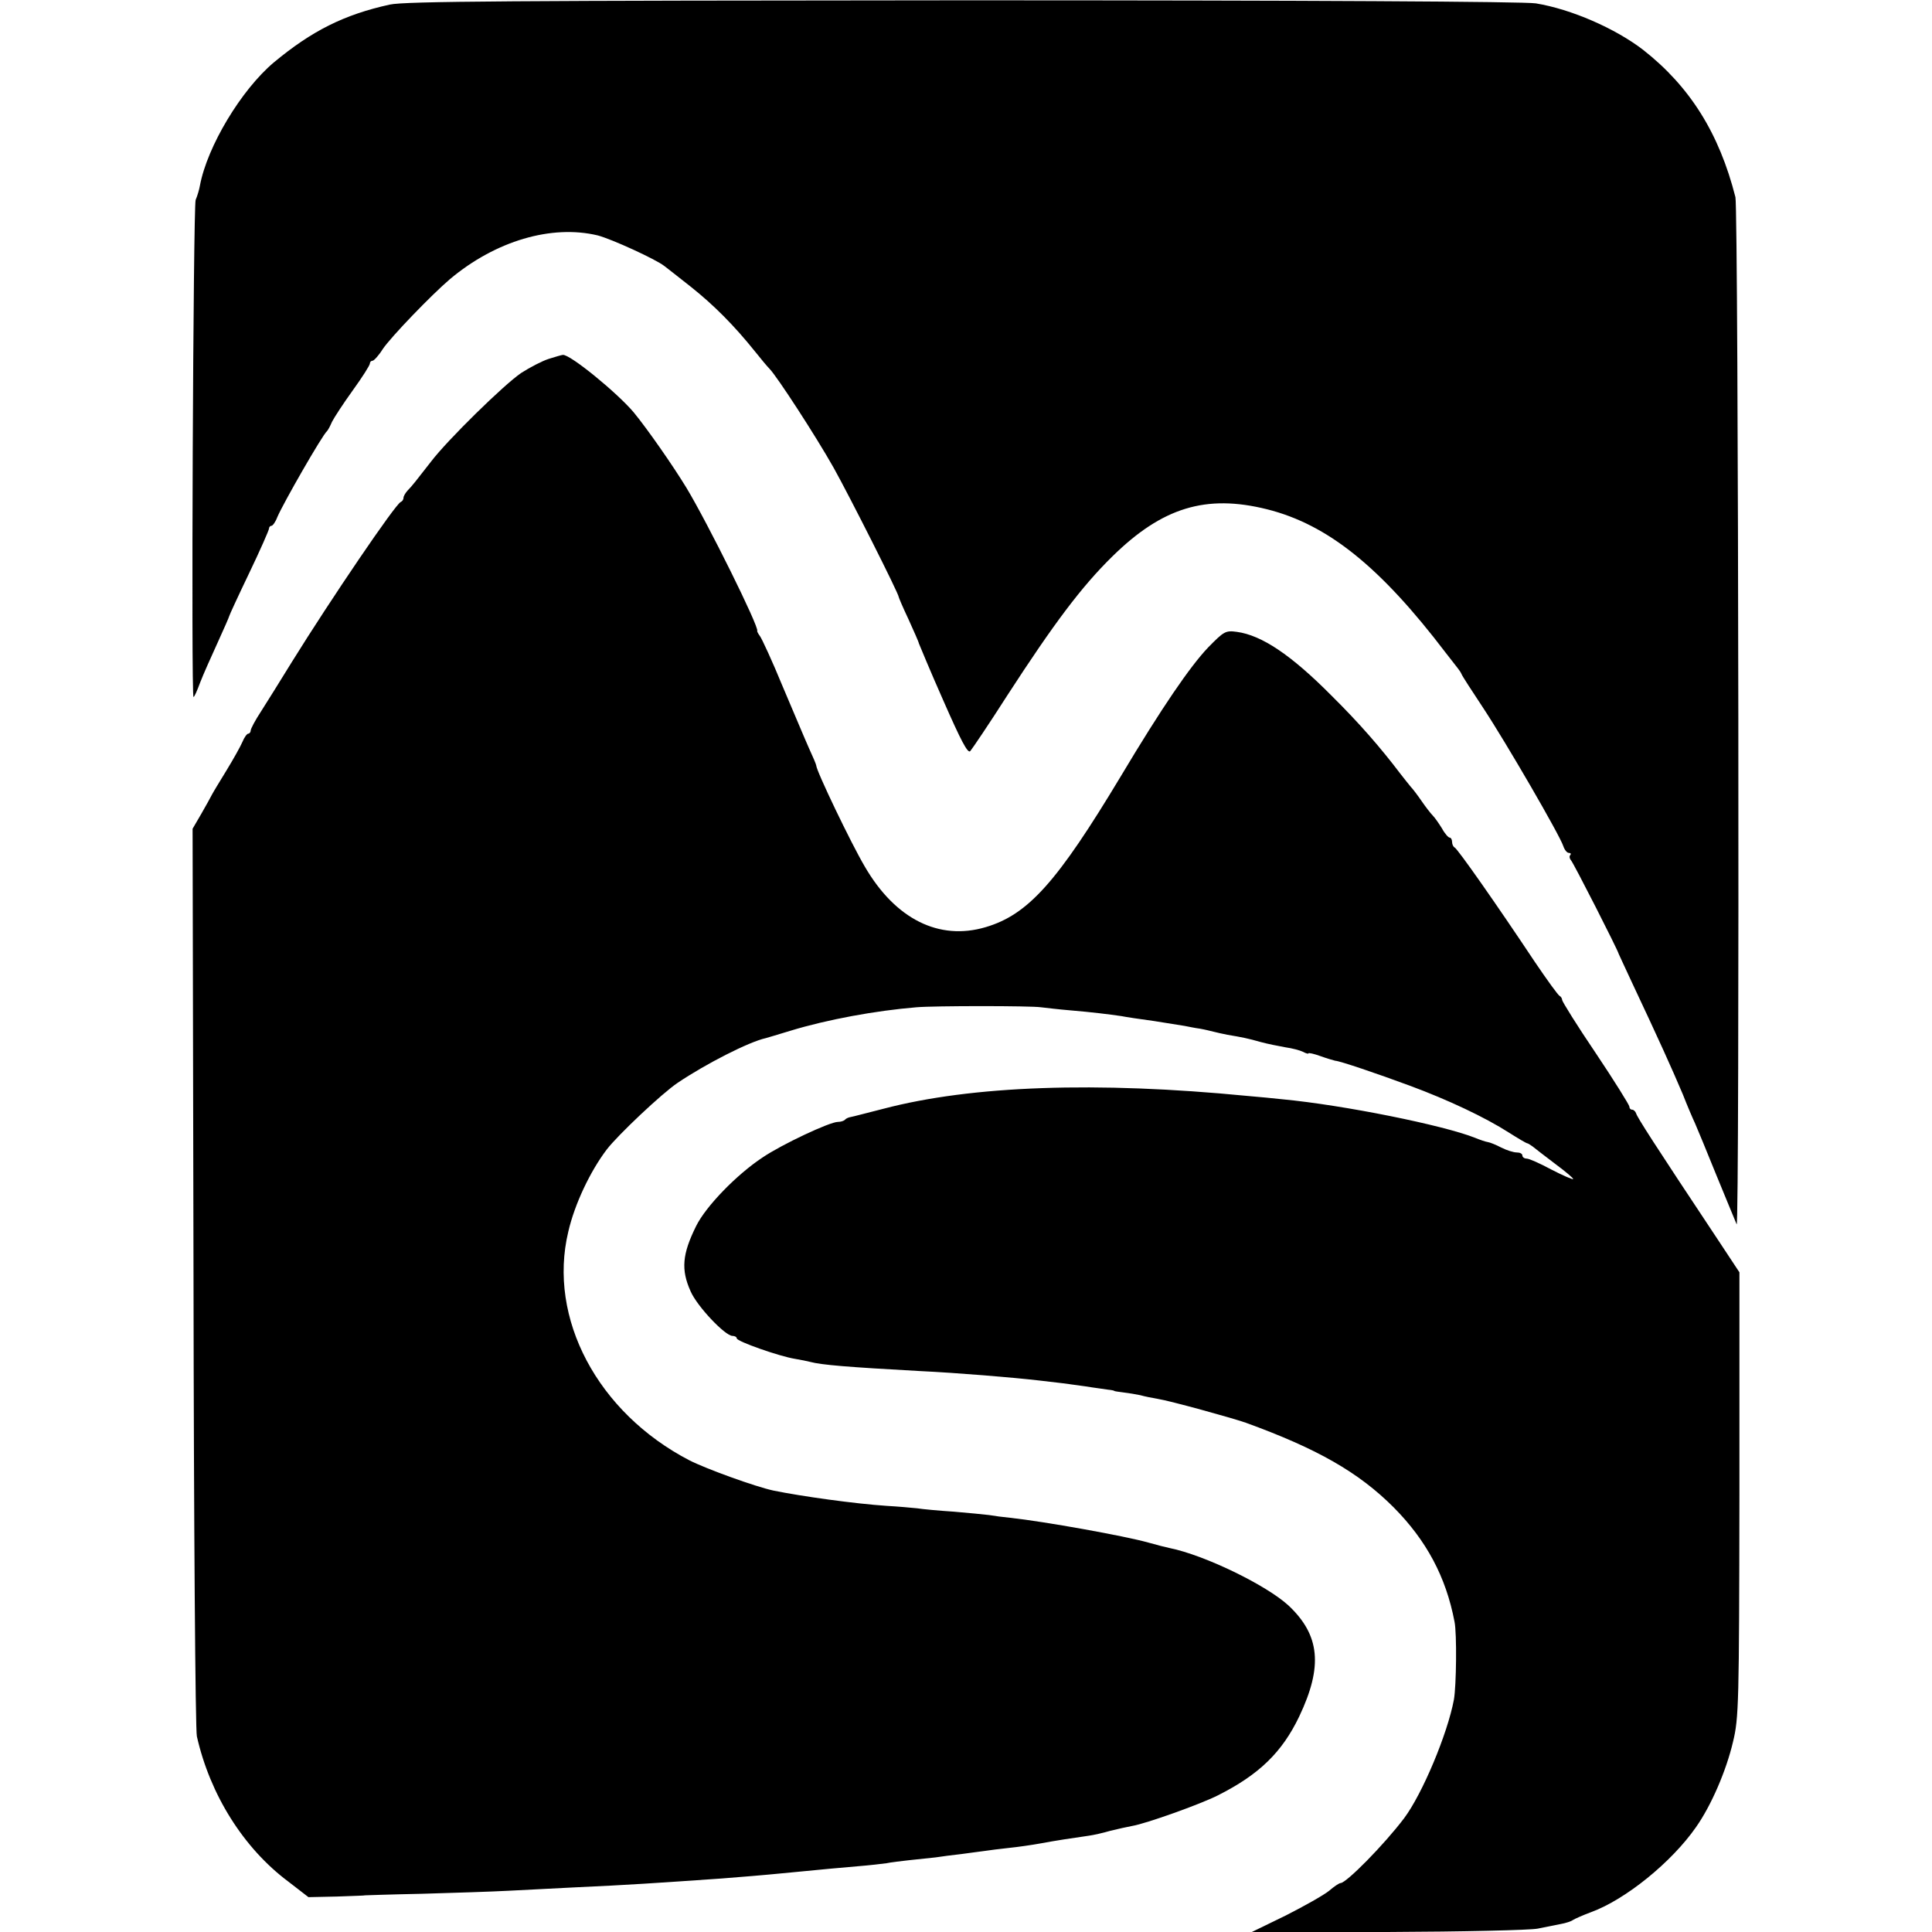 <?xml version="1.0" standalone="no"?>
<!DOCTYPE svg PUBLIC "-//W3C//DTD SVG 20010904//EN"
 "http://www.w3.org/TR/2001/REC-SVG-20010904/DTD/svg10.dtd">
<svg version="1.0" xmlns="http://www.w3.org/2000/svg"
 width="632pt" height="632pt" viewBox="0 0 632 632"
 preserveAspectRatio="xMidYMid meet">
<g transform="translate(0,632) scale(0.1,-0.1)"
fill="#000000" stroke="none">
<path d="M1275 6305 c-150 -33 -255 -86 -379 -189 -107 -90 -218 -275 -242
-403 -2 -12 -8 -33 -14 -47 -8 -23 -15 -1626 -7 -1626 3 0 12 21 22 48 10 26
36 84 57 130 21 46 38 85 38 87 0 2 29 65 65 140 36 75 65 141 65 146 0 5 4 9
8 9 4 0 13 12 19 28 19 45 148 270 163 282 3 3 10 16 16 30 7 14 37 60 68 103
31 43 56 82 56 88 0 5 4 9 9 9 4 0 20 17 33 38 27 40 159 177 220 229 149 125
332 179 483 143 46 -12 190 -78 218 -100 7 -5 46 -36 88 -69 74 -59 140 -125
209 -211 19 -24 40 -49 47 -56 24 -24 152 -221 210 -324 52 -93 213 -412 213
-423 0 -2 14 -35 32 -73 17 -38 33 -73 34 -79 2 -5 37 -90 80 -187 58 -132 80
-174 88 -165 6 7 61 88 121 182 153 236 243 356 344 455 163 160 306 204 506
154 199 -50 371 -189 584 -469 17 -22 35 -45 39 -50 5 -6 11 -15 13 -20 2 -6
34 -55 71 -111 74 -112 251 -417 262 -452 4 -12 12 -22 18 -22 6 0 8 -3 5 -7
-4 -3 -3 -11 2 -17 9 -10 154 -295 156 -306 1 -3 21 -45 44 -95 88 -187 130
-280 166 -365 14 -36 32 -78 40 -95 7 -16 39 -93 70 -170 32 -77 61 -149 66
-160 10 -25 6 3319 -4 3360 -53 209 -149 362 -302 482 -91 70 -235 133 -351
152 -37 6 -744 10 -1874 10 -1468 -1 -1826 -3 -1875 -14z"/>
<path d="M1795 5146 c-22 -7 -62 -28 -90 -46 -55 -37 -241 -219 -295 -290 -46
-59 -62 -80 -77 -95 -7 -8 -13 -18 -13 -23 0 -6 -4 -12 -9 -14 -17 -6 -230
-320 -356 -523 -37 -60 -83 -134 -101 -162 -19 -29 -34 -57 -34 -63 0 -5 -4
-10 -8 -10 -4 0 -13 -12 -19 -27 -7 -16 -30 -57 -52 -93 -22 -36 -44 -72 -48
-80 -4 -8 -20 -37 -35 -63 l-28 -48 3 -1467 c1 -807 6 -1483 11 -1502 43 -191
153 -366 299 -475 l66 -51 93 2 c51 2 93 3 93 4 0 0 83 3 185 5 102 3 230 7
285 10 55 3 152 8 215 11 177 8 264 14 480 29 85 7 107 8 230 20 115 11 143
14 215 20 38 3 81 8 95 10 14 3 48 7 75 10 28 3 66 7 85 9 19 3 58 8 85 11 28
4 61 8 75 10 14 2 50 7 80 10 30 3 78 10 105 15 48 9 101 17 157 25 15 2 46 9
70 16 24 6 56 13 72 16 43 7 223 71 280 100 135 68 210 141 266 258 78 164 68
266 -35 363 -73 67 -275 165 -389 188 -10 2 -42 10 -70 18 -74 21 -340 69
-452 81 -21 2 -52 6 -69 9 -16 2 -68 7 -115 11 -47 3 -101 8 -120 11 -19 2
-64 6 -100 8 -104 7 -277 31 -370 50 -60 13 -220 71 -275 99 -300 156 -464
465 -396 748 21 91 72 198 126 269 36 47 181 184 232 218 92 62 233 134 288
146 6 2 42 12 80 24 121 37 280 66 413 77 58 5 374 5 407 0 17 -2 59 -7 95
-10 72 -6 128 -13 169 -19 14 -3 62 -10 106 -16 44 -7 89 -14 100 -16 11 -2
34 -7 50 -9 17 -3 37 -8 45 -10 8 -2 29 -7 45 -10 48 -8 68 -12 110 -24 22 -6
58 -13 80 -17 22 -3 48 -10 58 -15 9 -5 17 -7 17 -5 0 3 18 -1 40 -9 22 -8 44
-14 48 -15 13 0 137 -42 245 -82 124 -46 245 -103 323 -153 30 -19 57 -35 60
-35 2 0 10 -5 17 -10 7 -6 40 -31 74 -57 35 -26 61 -48 59 -50 -2 -2 -34 12
-71 31 -37 20 -73 36 -81 36 -8 0 -14 5 -14 10 0 6 -8 10 -18 10 -11 0 -33 7
-51 16 -17 9 -37 17 -44 18 -7 1 -25 7 -42 14 -103 41 -429 107 -630 126 -27
3 -79 8 -115 11 -492 48 -901 34 -1190 -42 -52 -13 -100 -26 -107 -27 -7 -1
-16 -5 -19 -9 -4 -4 -14 -7 -23 -7 -27 0 -184 -74 -246 -116 -85 -56 -186
-160 -218 -225 -45 -91 -50 -142 -18 -213 21 -49 113 -146 137 -146 8 0 14 -4
14 -8 0 -10 140 -59 190 -67 19 -3 42 -8 50 -10 37 -10 122 -17 358 -30 125
-6 306 -21 392 -31 72 -8 85 -10 150 -19 30 -5 64 -9 75 -11 11 -1 20 -3 20
-4 0 -1 14 -3 30 -5 17 -2 41 -6 55 -9 14 -4 39 -9 57 -12 39 -6 242 -62 288
-78 234 -85 369 -162 484 -277 107 -108 171 -227 199 -374 8 -39 6 -210 -2
-255 -21 -112 -103 -308 -163 -388 -65 -86 -189 -212 -208 -212 -4 0 -21 -11
-37 -25 -17 -14 -81 -50 -142 -81 l-111 -54 445 0 c245 1 465 6 490 11 25 5
59 12 75 15 17 3 35 9 40 13 6 4 33 16 60 26 112 41 263 163 343 278 50 71 99
185 121 279 19 78 20 124 21 810 l0 726 -72 109 c-208 313 -263 399 -266 411
-2 6 -8 12 -13 12 -5 0 -9 4 -9 10 0 5 -49 84 -110 175 -61 90 -110 169 -110
174 0 5 -4 11 -8 13 -5 2 -41 52 -81 111 -125 188 -254 372 -263 375 -4 2 -8
10 -8 18 0 8 -4 14 -8 14 -4 0 -16 13 -25 30 -10 16 -23 35 -30 42 -7 7 -24
29 -37 48 -13 19 -29 40 -35 46 -5 6 -21 26 -35 44 -63 83 -132 163 -225 255
-132 133 -228 197 -309 208 -37 5 -42 2 -94 -51 -59 -62 -151 -196 -286 -422
-208 -346 -303 -452 -442 -493 -152 -45 -295 26 -395 198 -45 76 -159 314
-159 331 0 3 -11 29 -24 57 -13 29 -51 120 -86 202 -34 83 -68 156 -74 164 -6
8 -10 16 -9 17 7 12 -162 353 -232 469 -44 72 -126 190 -172 246 -54 64 -209
191 -232 188 -3 0 -24 -6 -46 -13z"/>
</g>
</svg>
